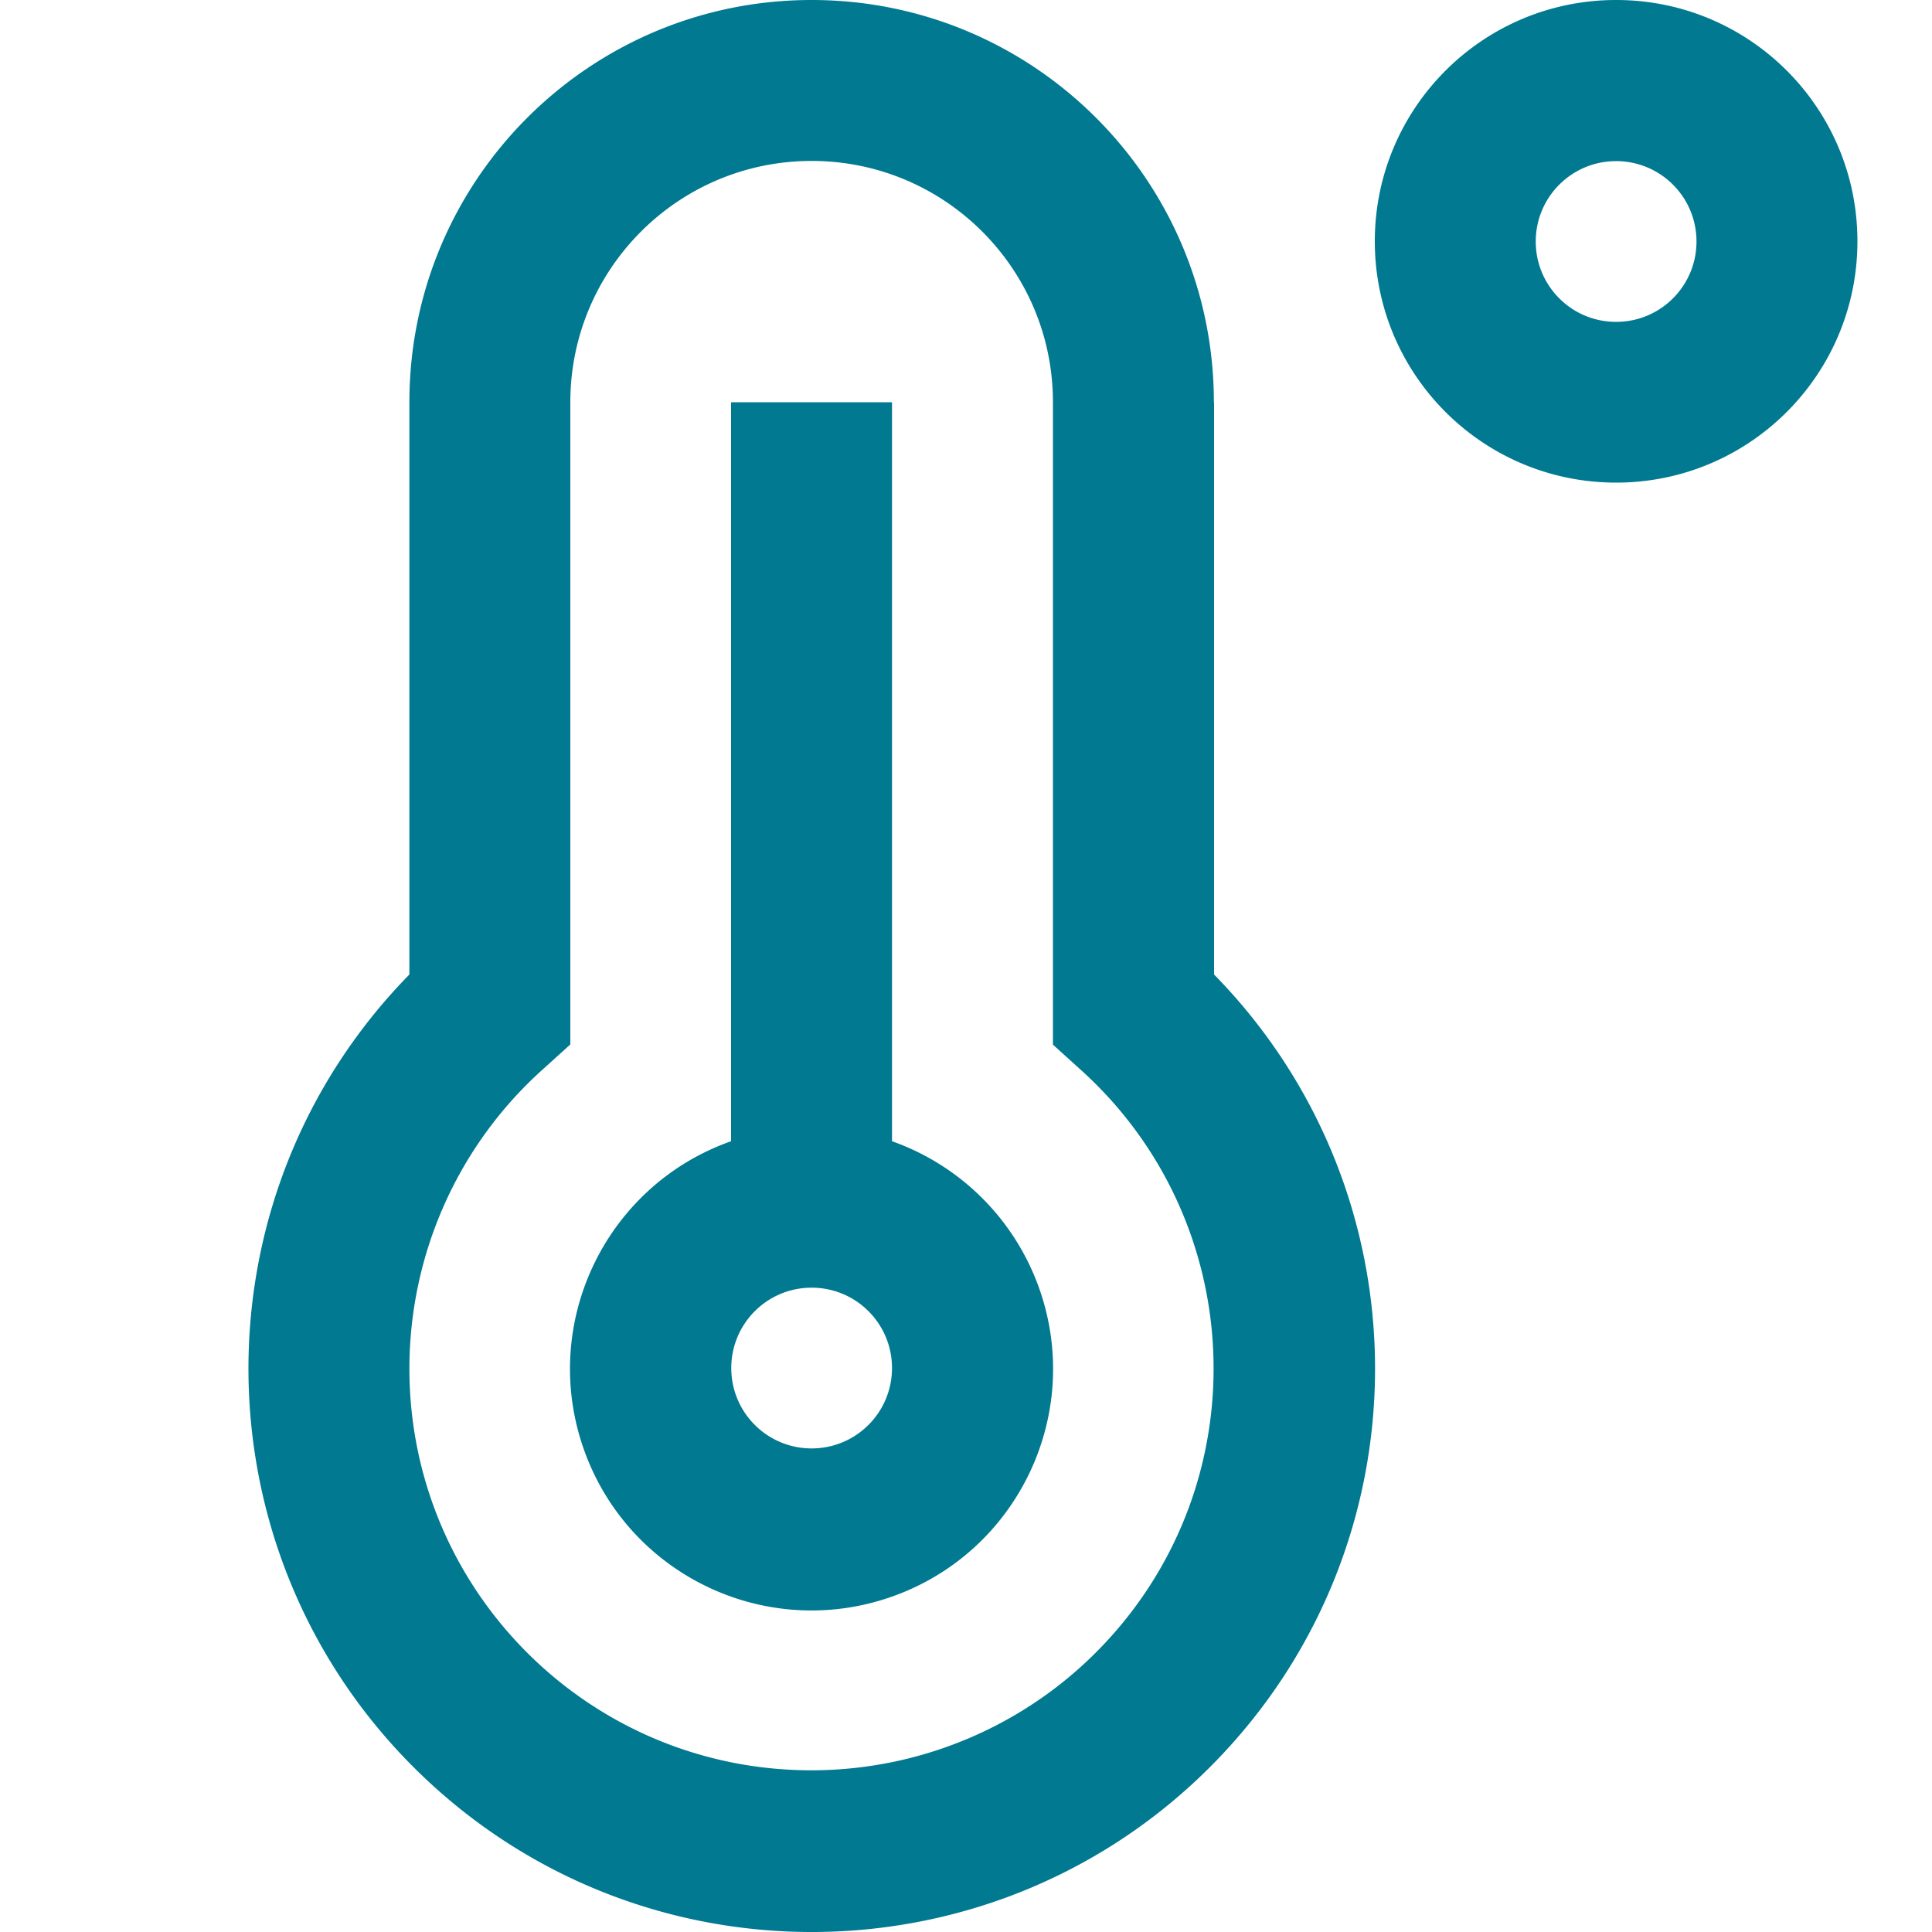 <?xml version="1.0" encoding="UTF-8"?> <svg xmlns="http://www.w3.org/2000/svg" viewBox="0 0 100 100"><path fill="none" d="M0 0h100v100H0z"></path><path fill="#007991" d="M46.17 59.08V20.82h-8.33v38.25c-6.51 2.3-9.92 9.44-7.62 15.95s9.44 9.92 15.95 7.62 9.92-9.44 7.62-15.95a12.51 12.51 0 0 0-7.62-7.62Zm-4.16 15.89c-2.3 0-4.16-1.86-4.16-4.16s1.86-4.16 4.16-4.16 4.16 1.86 4.16 4.16-1.86 4.16-4.16 4.16Zm20.82-54.15C62.83 9.32 53.51 0 42.01 0S21.19 9.32 21.19 20.82v29.62c-11.27 11.5-11.08 29.96.42 41.23 11.5 11.27 29.96 11.08 41.23-.42 11.11-11.34 11.11-29.47 0-40.81V20.82ZM42.01 91.63c-11.49.01-20.81-9.29-20.82-20.78 0-5.93 2.52-11.59 6.95-15.54l1.38-1.25V20.82c0-6.9 5.59-12.49 12.49-12.49S54.5 13.92 54.5 20.82v33.25l1.38 1.25c8.56 7.66 9.3 20.81 1.64 29.37-3.95 4.42-9.6 6.94-15.52 6.94ZM83.65 0c-6.9 0-12.49 5.59-12.49 12.49s5.59 12.49 12.49 12.49 12.49-5.59 12.49-12.49S90.56 0 83.65 0Zm0 16.66c-2.3 0-4.16-1.86-4.16-4.16s1.86-4.16 4.16-4.16 4.16 1.86 4.16 4.16-1.86 4.16-4.16 4.16Z"></path></svg> 